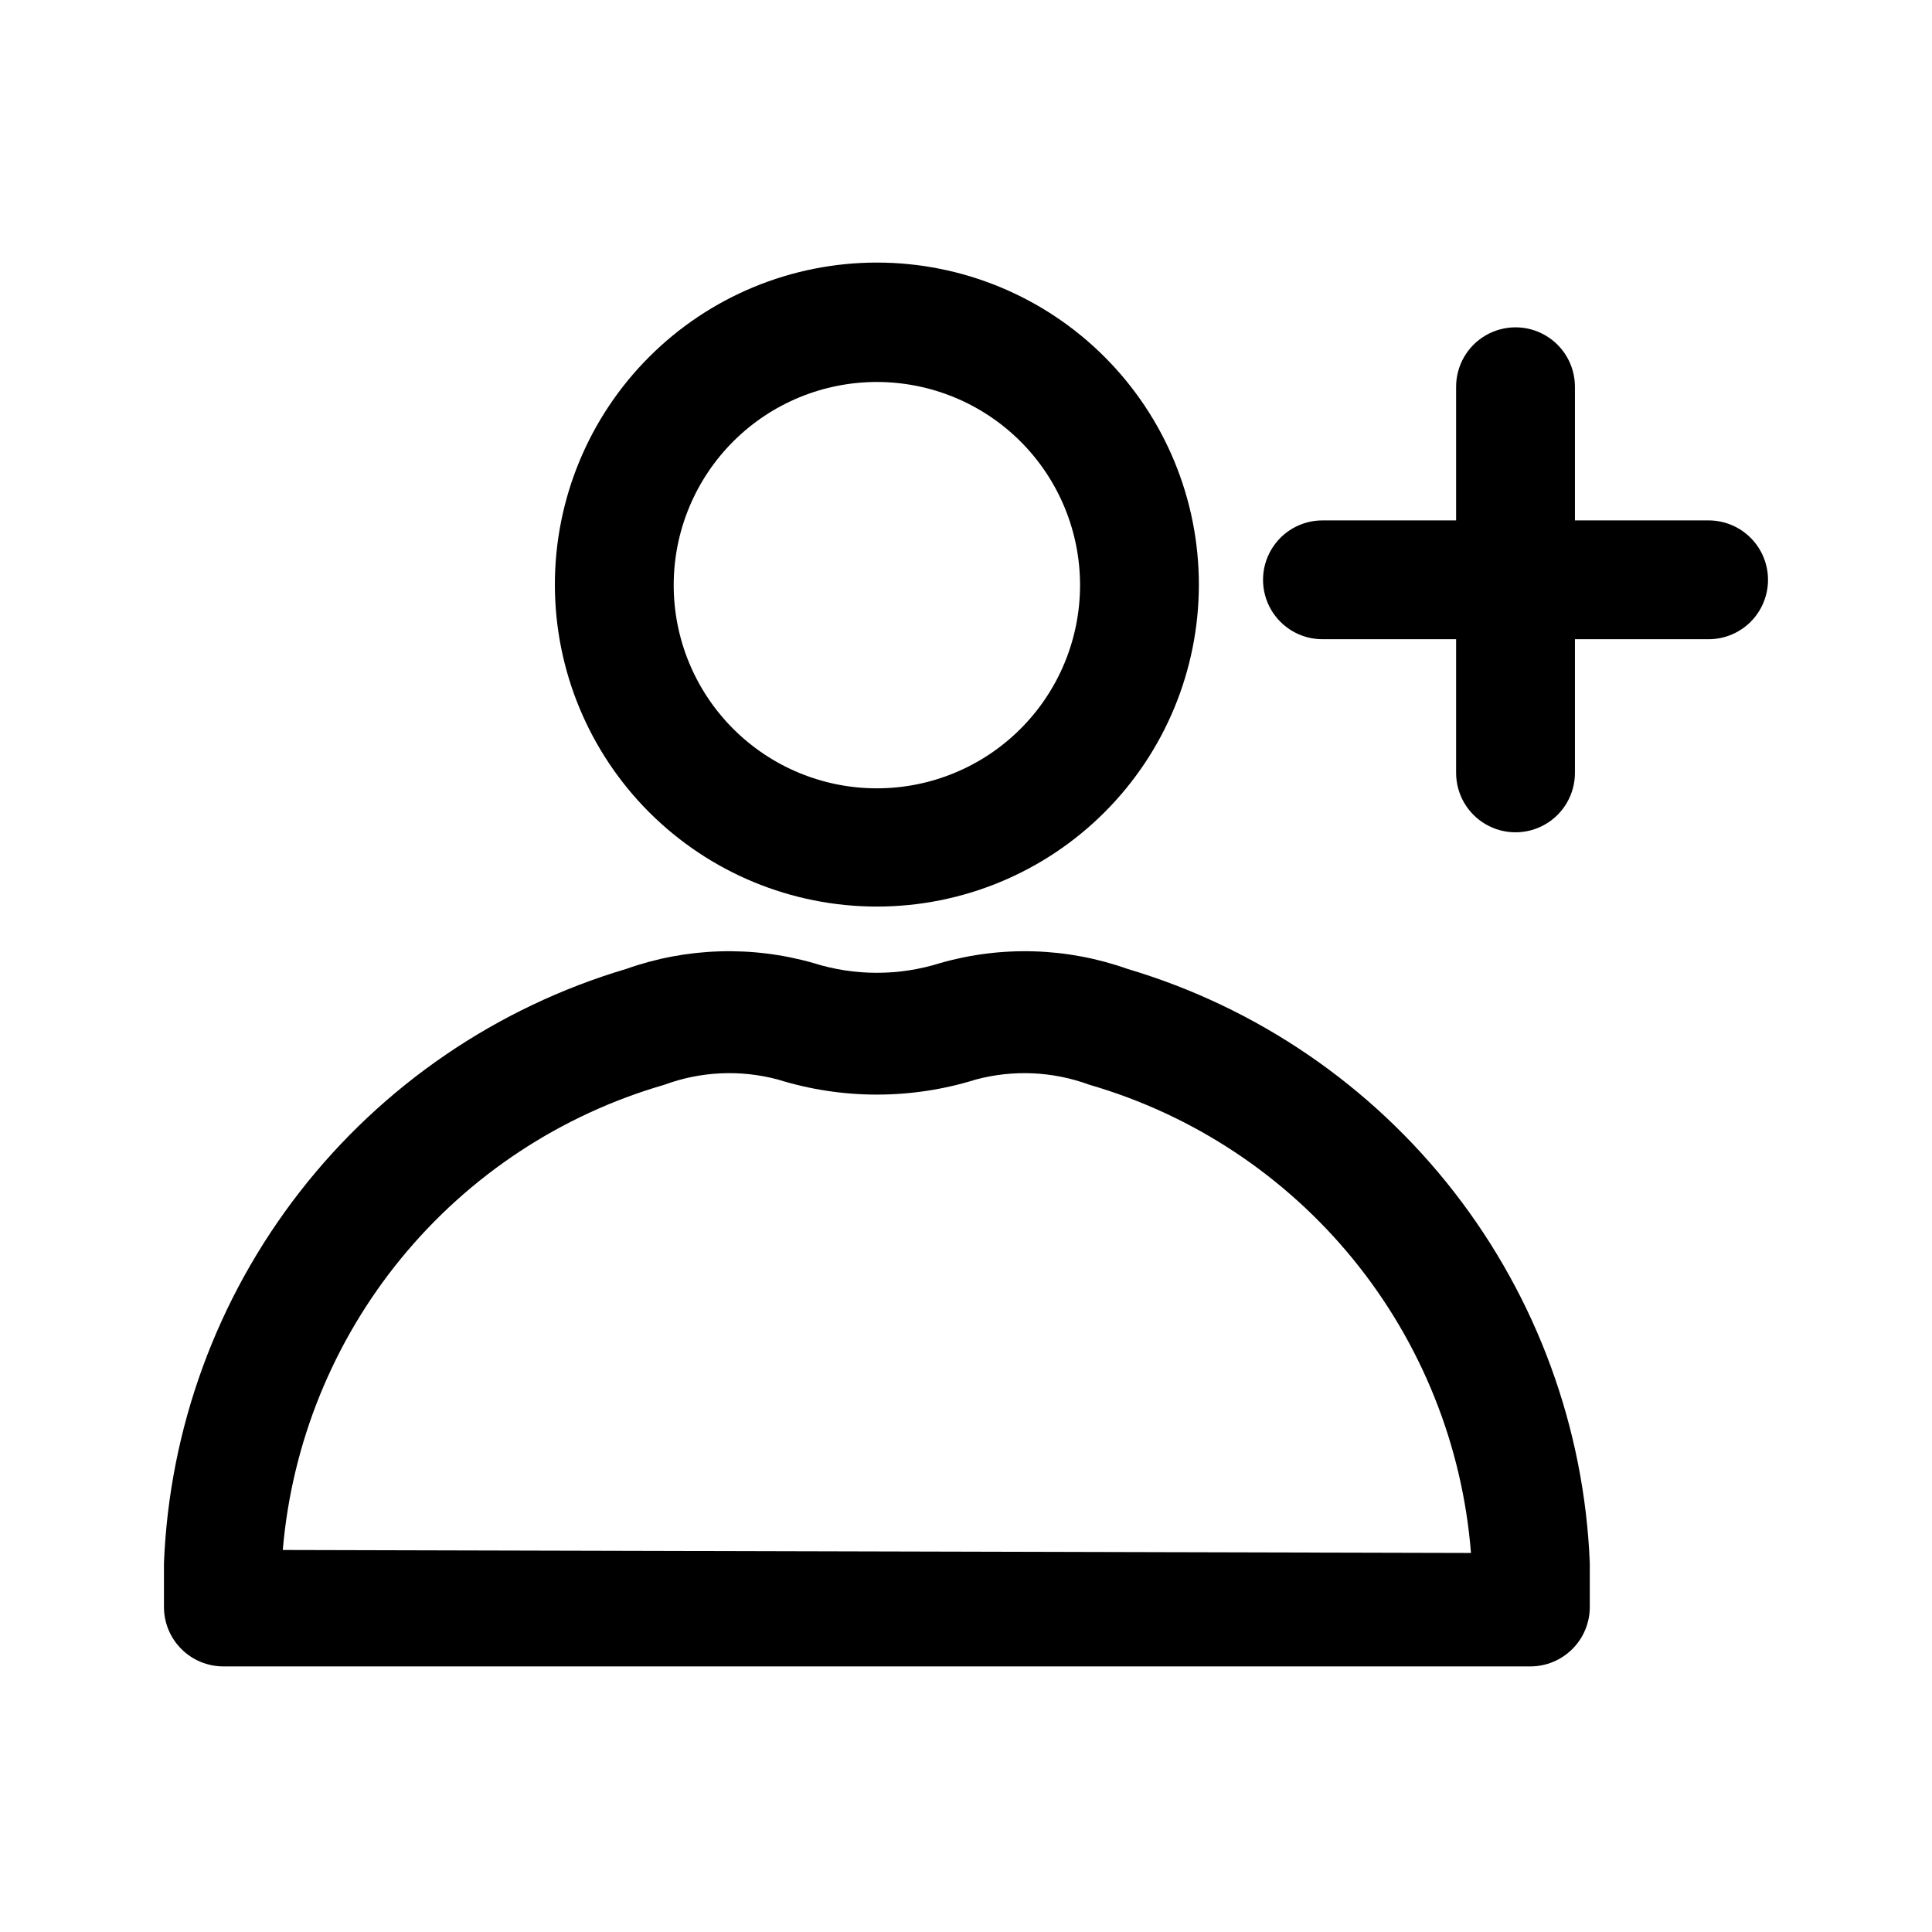 <?xml version="1.0" encoding="UTF-8"?>
<!-- Uploaded to: SVG Repo, www.svgrepo.com, Generator: SVG Repo Mixer Tools -->
<svg fill="#000000" width="800px" height="800px" version="1.1" viewBox="144 144 512 512" xmlns="http://www.w3.org/2000/svg">
 <path d="m376.38 384.25c22.633 0 44.336-8.988 60.34-24.992 16.004-16.004 24.992-37.707 24.992-60.34s-8.988-44.336-24.992-60.34c-16.004-16.004-37.707-24.992-60.34-24.992-22.633 0-44.336 8.988-60.34 24.992-16.004 16.004-24.992 37.707-24.992 60.34s8.988 44.336 24.992 60.34c16.004 16.004 37.707 24.992 60.34 24.992zm0-139.02c14.289 0 27.992 5.68 38.094 15.789 10.098 10.109 15.766 23.82 15.75 38.109-0.016 14.289-5.707 27.988-15.828 38.074-10.117 10.09-23.832 15.746-38.121 15.715-14.289-0.027-27.98-5.734-38.062-15.863-10.078-10.129-15.719-23.848-15.676-38.137 0.039-14.254 5.731-27.91 15.824-37.973s23.766-15.715 38.02-15.715zm66.441 155.55c-15.965-5.672-33.305-6.223-49.594-1.574-10.965 3.465-22.73 3.465-33.695 0-16.293-4.648-33.629-4.098-49.594 1.574-34.289 10.188-64.531 30.844-86.496 59.074-21.965 28.23-34.551 62.625-35.992 98.367v11.652-0.004c0 4.176 1.66 8.184 4.613 11.133 2.953 2.953 6.957 4.613 11.133 4.613h346.37c4.176 0 8.18-1.66 11.133-4.613 2.953-2.949 4.613-6.957 4.613-11.133v-11.652 0.004c-1.445-35.742-14.027-70.137-35.992-98.367-21.965-28.23-52.211-48.887-86.496-59.074zm-223.88 153.98c2.41-28.355 13.359-55.316 31.402-77.328 18.047-22.008 42.34-38.027 69.676-45.945 9.637-3.566 20.141-4.062 30.07-1.418 17.121 5.348 35.465 5.348 52.586 0 9.93-2.644 20.434-2.148 30.07 1.418 27.453 7.969 51.828 24.105 69.887 46.27 18.055 22.16 28.934 49.293 31.191 77.793zm393.6-257.1c0 4.172-1.66 8.18-4.609 11.133-2.953 2.949-6.957 4.609-11.133 4.609h-35.426v35.426c0 5.625-3 10.82-7.871 13.633s-10.875 2.812-15.746 0c-4.871-2.812-7.871-8.008-7.871-13.633v-35.426h-35.426c-5.621 0-10.82-3-13.633-7.871s-2.812-10.875 0-15.746c2.812-4.871 8.012-7.871 13.633-7.871h35.426v-35.426c0-5.621 3-10.82 7.871-13.633 4.871-2.812 10.875-2.812 15.746 0s7.871 8.012 7.871 13.633v35.426h35.426c4.176 0 8.18 1.66 11.133 4.613 2.949 2.949 4.609 6.957 4.609 11.133z"/>
</svg>